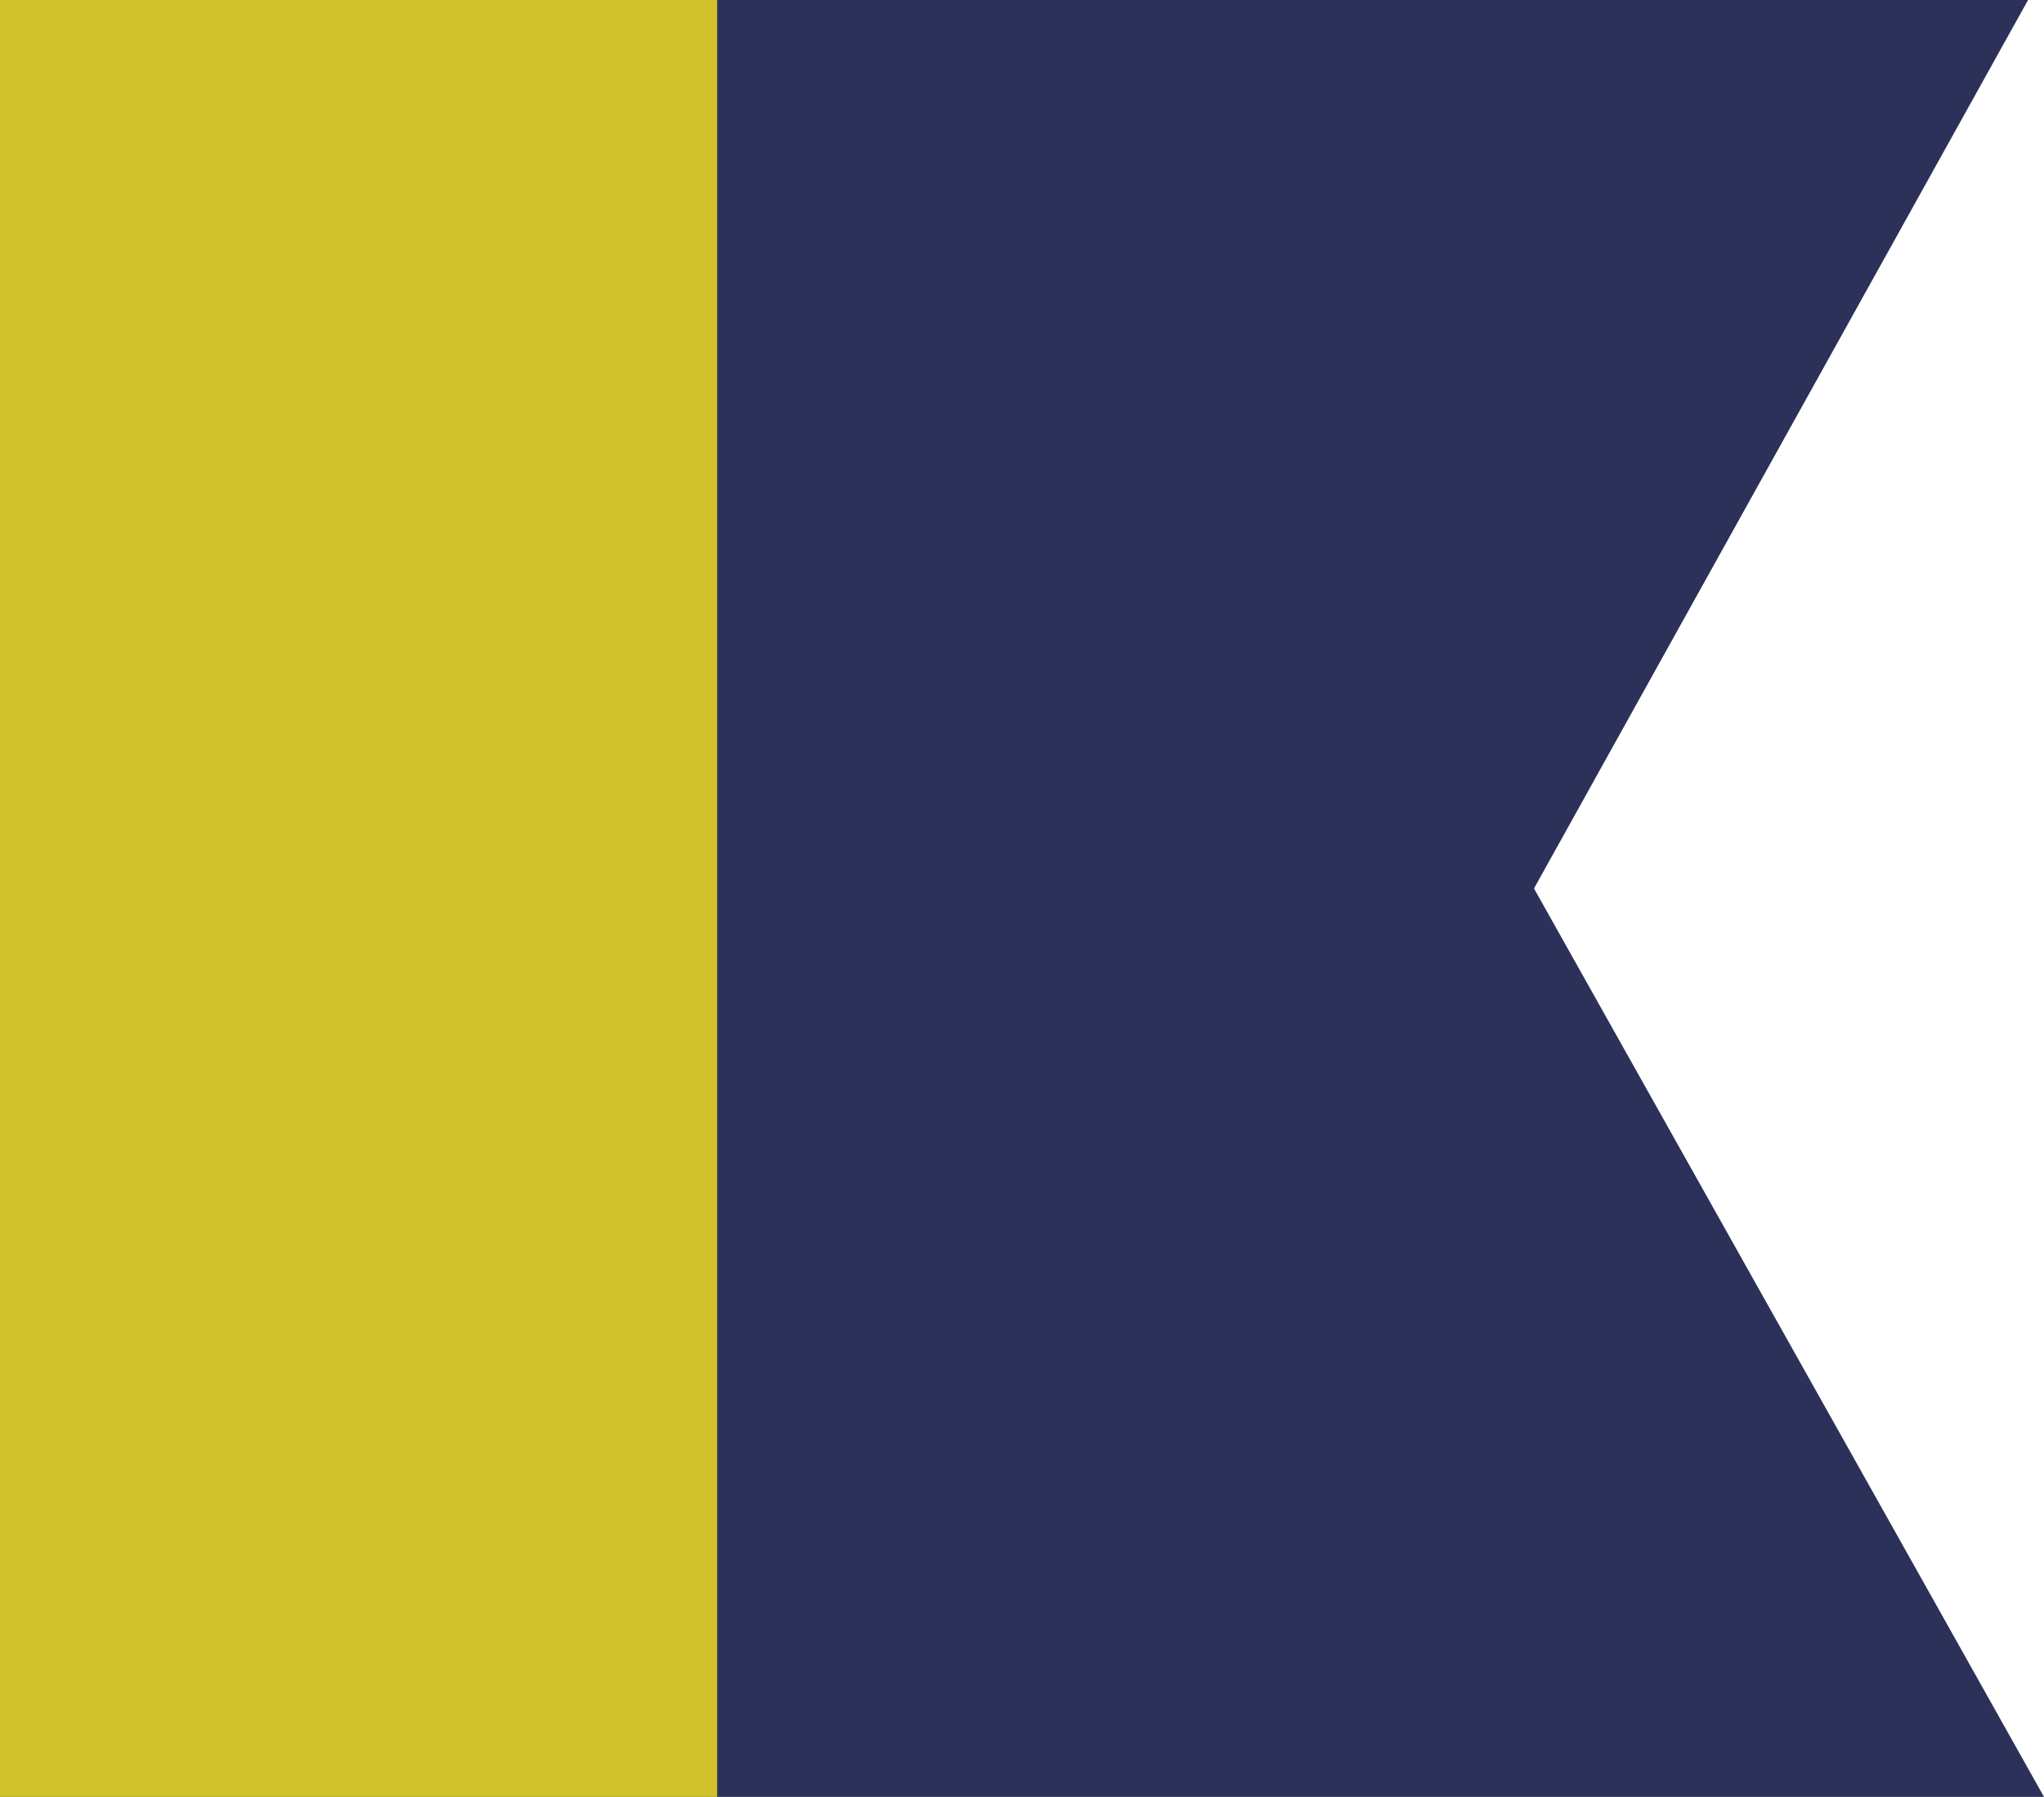 <?xml version="1.0" encoding="utf-8"?>
<!-- Generator: Adobe Illustrator 27.2.0, SVG Export Plug-In . SVG Version: 6.00 Build 0)  -->
<svg version="1.1" id="Layer_1" xmlns="http://www.w3.org/2000/svg" xmlns:xlink="http://www.w3.org/1999/xlink" x="0px" y="0px"
	 viewBox="0 0 51.3 45.1" style="enable-background:new 0 0 51.3 45.1;" xml:space="preserve">
<style type="text/css">
	.st0{clip-path:url(#XMLID_00000022520751324778375310000014529348584465187506_);fill:#D0C02A;}
</style>
<g>
	<defs>
		<polygon id="XMLID_00000145776943595252941160000006172681724283616904_" points="0,0 50.9,0 38.5,22.3 51.3,45.1 0,45.1 		"/>
	</defs>
	<use xlink:href="#XMLID_00000145776943595252941160000006172681724283616904_"  style="overflow:visible;fill:#2C315A;"/>
	<clipPath id="XMLID_00000109027315374150442330000012934057699140918189_">
		<use xlink:href="#XMLID_00000145776943595252941160000006172681724283616904_"  style="overflow:visible;"/>
	</clipPath>
	
		<rect x="-6.7" y="-6.2" style="clip-path:url(#XMLID_00000109027315374150442330000012934057699140918189_);fill:#D0C02A;" width="24.7" height="59.9"/>
</g>
</svg>
